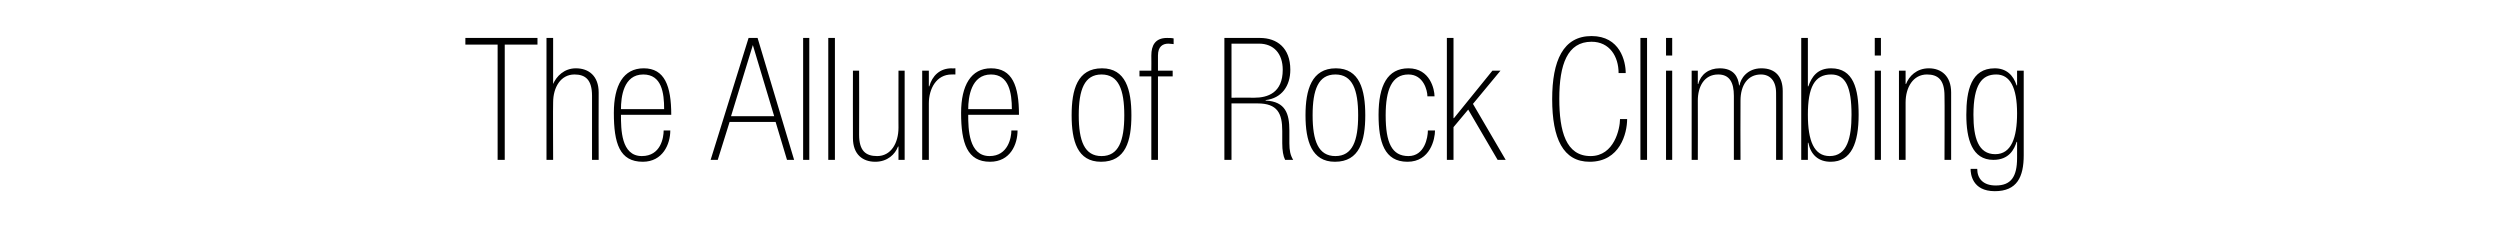<?xml version="1.0" standalone="no"?><!DOCTYPE svg PUBLIC "-//W3C//DTD SVG 1.1//EN" "http://www.w3.org/Graphics/SVG/1.1/DTD/svg11.dtd"><svg xmlns="http://www.w3.org/2000/svg" version="1.1" width="527px" height="52.3px" viewBox="0 -8 527 52.3" style="top:-8px"><desc>The Allure of Rock Climbing</desc><defs/><g id="Polygon116818"><path d="m104.9 1.4h-6.8V0h15.2v1.4h-6.9v24.3h-1.5V1.4zM115.2 0h1.4v9.7s.02.02 0 0c.7-1.6 2.3-3.3 4.8-3.3c2.7 0 4.8 1.6 4.8 5.1c-.04.02 0 14.2 0 14.2h-1.4V12.2c0-3.4-1.4-4.5-3.7-4.5c-2.9 0-4.5 2.7-4.5 5.9c-.05.04 0 12.1 0 12.1h-1.4V0zM140 15c0-3.4-.5-7.3-4.4-7.3c-4.2 0-4.7 4.8-4.7 7.3h9.1zm-9.1 1.2c0 3 0 8.7 4.4 8.7c4 0 4.6-3.9 4.6-5.4h1.4c0 2.9-1.6 6.6-5.8 6.6c-4.9 0-6.1-3.9-6.1-10.3c0-5.8 2-9.4 6.3-9.4c4.4 0 5.8 3.7 5.8 9.8h-10.6zm27.8-14.7l-4.6 15h9.1l-4.5-15zm4.8 16.2h-9.7l-2.5 8h-1.5l8-25.7h1.9l7.7 25.7h-1.5l-2.4-8zM169.3 0h1.3v25.7h-1.3V0zm5.3 0h1.4v25.7h-1.4V0zm16.1 25.7h-1.3v-2.8s-.09-.04-.1 0c-.6 1.6-2.2 3.2-4.8 3.2c-2.6 0-4.7-1.5-4.7-5c-.03-.04 0-14.2 0-14.2h1.3s.04 13.51 0 13.5c0 3.4 1.4 4.5 3.8 4.5c2.9 0 4.5-2.7 4.5-6c-.02.04 0-12 0-12h1.3v18.8zm3.7-18.8h1.4v3.3s.06-.05.1 0c.6-2.2 2.2-3.8 4.7-3.8c-.02.04.8 0 .8 0v1.3s-.82-.03-.8 0c-3.2 0-4.8 3-4.8 6.1v11.9h-1.4V6.9zm18.9 8.1c0-3.4-.6-7.3-4.4-7.3c-4.2 0-4.8 4.8-4.8 7.3h9.2zm-9.2 1.2c0 3 .1 8.7 4.5 8.7c3.9 0 4.6-3.9 4.6-5.4h1.3c0 2.9-1.5 6.6-5.8 6.6c-4.8 0-6.1-3.9-6.1-10.3c0-5.8 2.1-9.4 6.3-9.4c4.5 0 5.9 3.7 5.9 9.8h-10.7zm28 9.9c-5 0-6.2-4.4-6.2-9.8c0-5.4 1.2-9.9 6.4-9.9c5 0 6.2 4.5 6.2 9.9c0 5.4-1.2 9.8-6.4 9.8zm.1-18.4c-3.6 0-4.8 3.2-4.8 8.6c0 5.4 1.2 8.6 4.8 8.6c3.6 0 4.8-3.2 4.8-8.6c0-5.4-1.2-8.6-4.8-8.6zm10.5.4h-2.5V6.9h2.5s.03-3.16 0-3.2c0-2.1.8-3.7 3.3-3.7c.5 0 1 0 1.4.1v1.2c-.3 0-.6-.1-1.1-.1c-1.2 0-2.2.6-2.2 2.5v3.2h3.1v1.2h-3.1v17.6h-1.4V8.1zM258.1 0h7.5c3.6 0 6.4 2.1 6.4 6.7c0 3.4-1.8 6-5.2 6.4v.1c4.2.2 5 2.8 5 6.3v2.7c0 1.5.2 2.5.8 3.5h-1.7c-.4-.8-.6-2-.6-3.5v-2.6c0-3.7-1-5.8-5.2-5.8h-5.5v11.9h-1.5V0zm6.3 12.6c2.8 0 6-1 6-5.9c0-3.4-1.9-5.5-5-5.5c-.03.02-5.8 0-5.8 0v11.4s4.8-.04 4.8 0zm17 13.5c-4.9 0-6.2-4.4-6.2-9.8c0-5.4 1.3-9.9 6.4-9.9c5 0 6.2 4.5 6.2 9.9c0 5.4-1.2 9.8-6.4 9.8zm.1-18.4c-3.6 0-4.8 3.2-4.8 8.6c0 5.4 1.2 8.6 4.8 8.6c3.6 0 4.8-3.2 4.8-8.6c0-5.4-1.2-8.6-4.8-8.6zm21 11.8c0 1.8-1 6.6-5.8 6.6c-4.9 0-6.1-4.2-6.1-9.9c0-6.2 1.9-9.8 6.3-9.8c4.6 0 5.5 4.5 5.5 5.9h-1.5c0-1.2-.8-4.6-4-4.6c-3.5 0-4.8 3.2-4.8 8.6c0 5.8 1.3 8.6 4.8 8.6c3.4 0 4.1-3.9 4.1-5.4h1.5zM305 0h1.4v16.9h.1l8.1-10h1.7l-5.8 7l6.9 11.8h-1.7l-6.2-10.6l-3.1 3.7v6.9H305V0zm36.2 7.4c0-3.5-1.9-6.6-5.7-6.6c-5.1 0-6.8 4.8-6.8 12c0 6.9 1.4 12.1 6.6 12.1c5 0 6.2-5.8 6.2-7.8h1.5c0 3-1.5 9-7.9 9c-5.6 0-7.9-4.9-7.9-13.2c0-8.1 2.3-13.3 8.3-13.3c6 0 7.2 5.3 7.2 7.8h-1.5zm4.6-7.4h1.4v25.7h-1.4V0zm5.4 6.9h1.3v18.8h-1.3V6.9zm0-6.9h1.3v3.7h-1.3V0zm5.4 6.9h1.3v2.8s.1-.02.1 0c.5-2 2.2-3.3 4.5-3.3c3 0 3.9 1.8 4.1 3.6h.1c.2-1.4 1.6-3.6 4.6-3.6c3 0 4.5 1.8 4.5 4.8c-.02.03 0 14.5 0 14.5h-1.4s.02-14.14 0-14.1c0-2.6-1.3-3.9-3.2-3.9c-2.8 0-4.3 2.3-4.3 5.5c-.04.01 0 12.5 0 12.5h-1.4V12.2c0-2.8-.9-4.5-3.3-4.5c-3 0-4.3 2.6-4.3 5.5c.03.01 0 12.5 0 12.5h-1.3V6.9zM379.7 0h1.4v10.2h.1c.7-2 1.9-3.8 4.8-3.8c4.7 0 5.8 4.3 5.8 9.8c0 5.9-1.5 9.9-5.9 9.9c-2.6 0-4.2-1.5-4.7-4c-.02-.03-.1 0-.1 0v3.6h-1.4V0zm1.4 16.2c0 5.5 1.3 8.7 4.6 8.7c3.7 0 4.6-3.9 4.6-8.7c0-5.8-1.2-8.5-4.3-8.5c-3.5 0-4.9 2.7-4.9 8.5zm14.1-9.3h1.3v18.8h-1.3V6.9zm0-6.9h1.3v3.7h-1.3V0zm5.1 6.9h1.4v2.8s.08.02.1 0c.6-1.6 2.2-3.3 4.8-3.3c2.6 0 4.7 1.6 4.7 5.1c.02.02 0 14.2 0 14.2h-1.4s.05-13.53 0-13.5c0-3.4-1.4-4.5-3.7-4.5c-2.9 0-4.5 2.7-4.5 5.9v12.1h-1.4V6.9zm20.3 17.6c3.4 0 4.6-3.5 4.6-8.6c0-5.5-1.5-8.2-4.4-8.2c-3 0-4.8 2.1-4.8 8.5c0 4.8 1 8.3 4.6 8.3zm6 .2c0 4.6-1.4 7.6-6.1 7.6c-4.8 0-5.1-3.7-5.1-4.7h1.4c0 2 1.2 3.5 3.9 3.5c3.2 0 4.5-1.8 4.5-5.8c.01.04 0-3.4 0-3.4h-.1c-.5 1.6-1.6 3.8-4.9 3.8c-4.5 0-5.7-4.4-5.7-9.5c0-5.1 1-9.8 6-9.8c2.4 0 3.9 1.4 4.6 3.6h.1V6.9h1.4s-.02 17.76 0 17.8z" stroke="none" fill="#000"/></g></svg>
